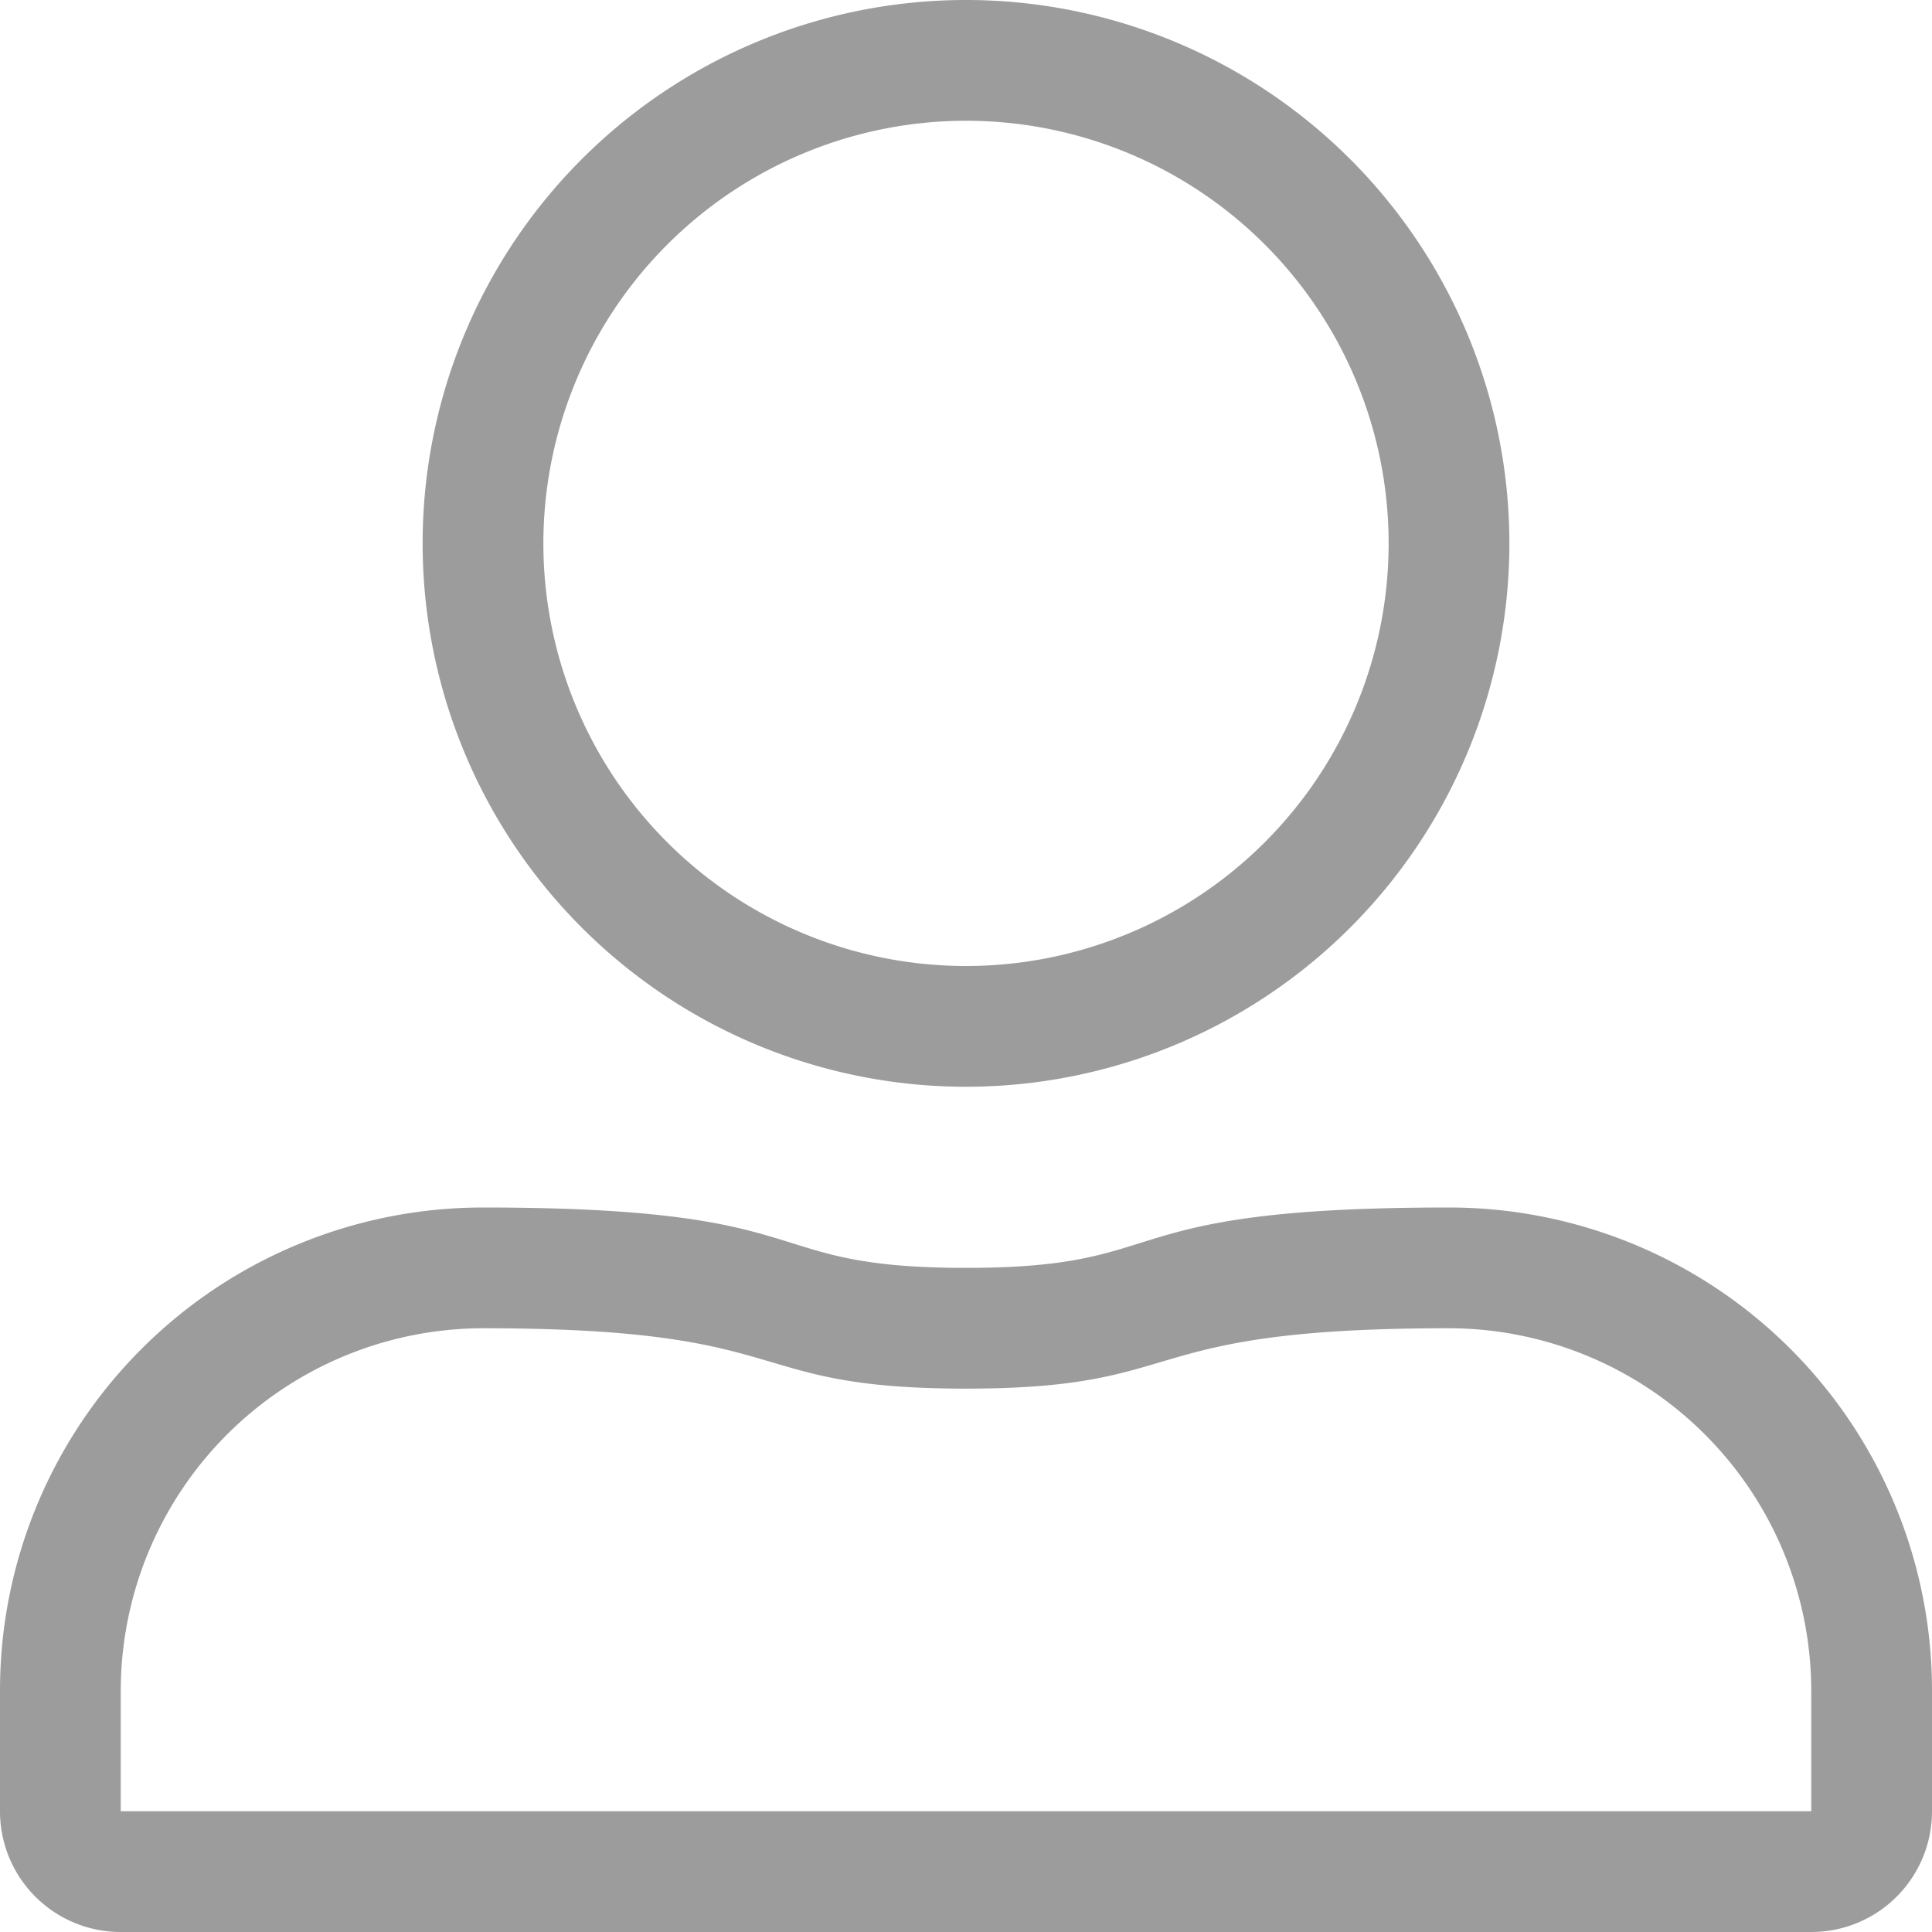 <svg xmlns="http://www.w3.org/2000/svg" width="20" height="20" viewBox="0 0 20 20">
  <path id="user-alt" d="M10,1.25A4.375,4.375,0,1,1,5.625,5.625,4.378,4.378,0,0,1,10,1.25m5,12.5a3.756,3.756,0,0,1,3.75,3.75v1.25H1.25V17.5A3.756,3.756,0,0,1,5,13.75c3.32,0,2.629.625,5,.625s1.676-.625,5-.625M10,0a5.625,5.625,0,1,0,5.625,5.625A5.626,5.626,0,0,0,10,0Zm5,12.5c-3.609,0-2.773.625-5,.625S8.605,12.5,5,12.5a5,5,0,0,0-5,5v1.25A1.249,1.249,0,0,0,1.25,20h17.5A1.249,1.249,0,0,0,20,18.75V17.5A5,5,0,0,0,15,12.5Z" fill="#9c9c9d"/>
</svg>
